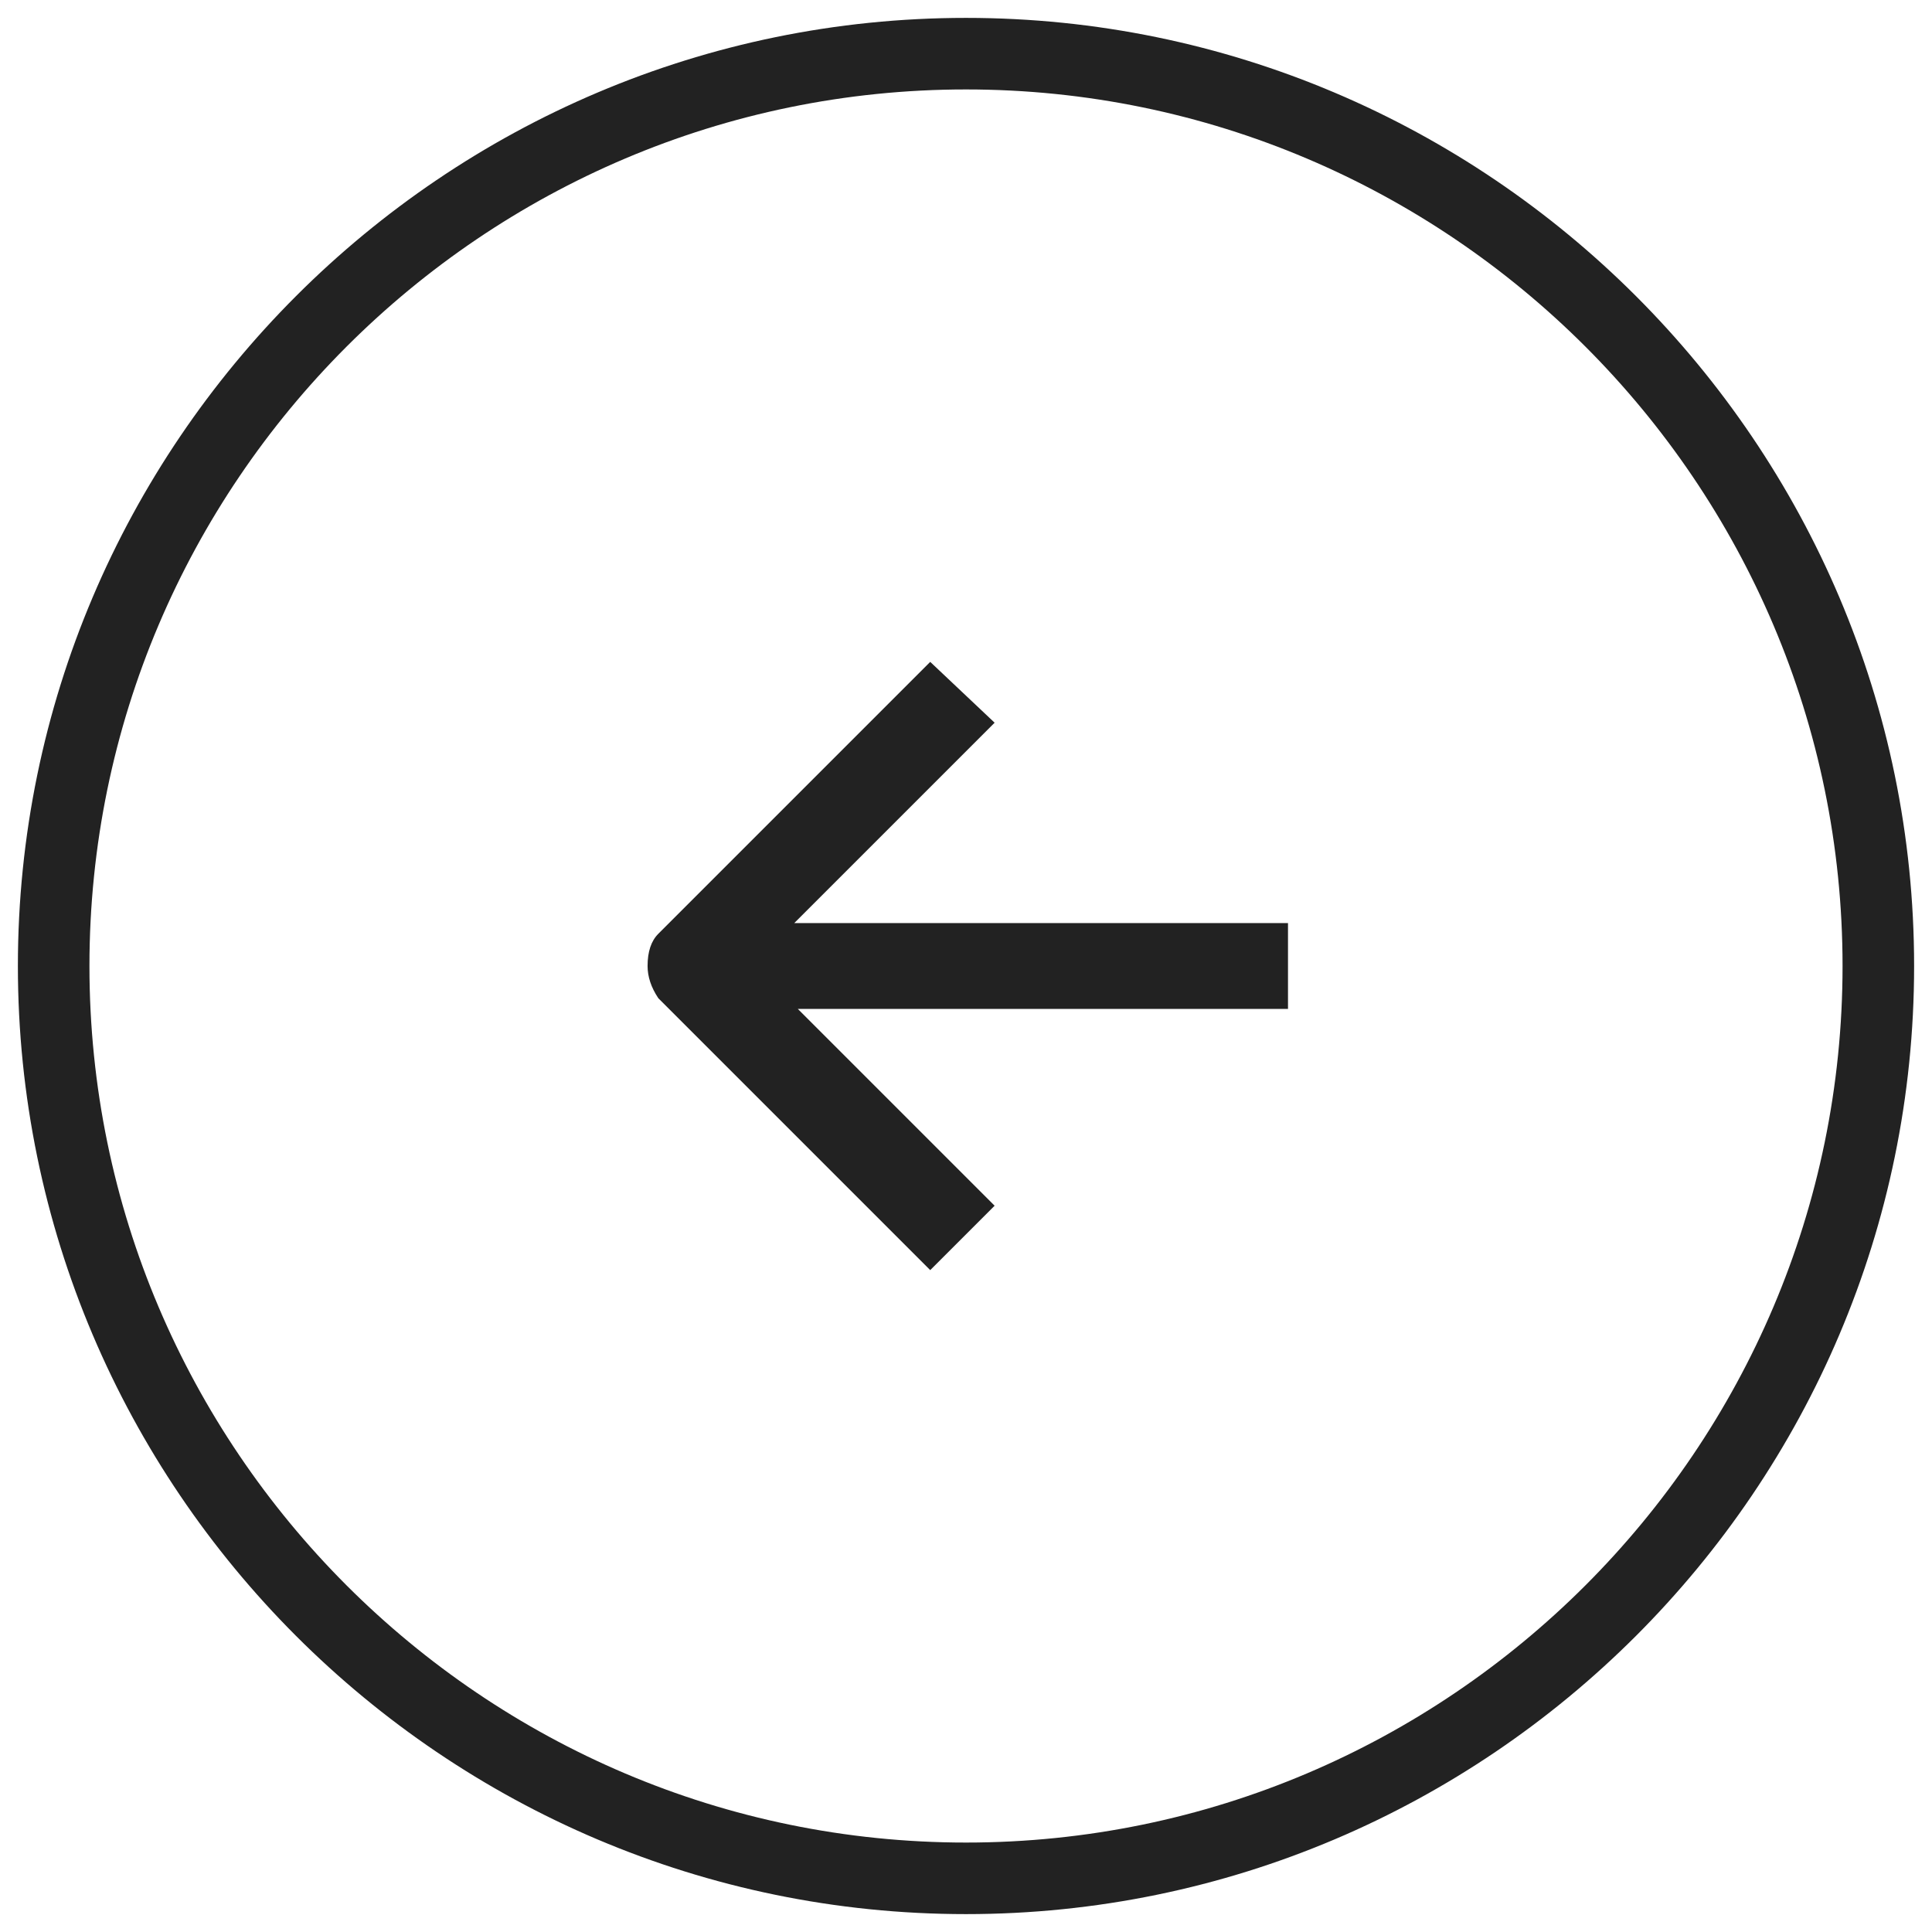 <?xml version="1.0" encoding="utf-8"?>
<!-- Generator: Adobe Illustrator 27.9.2, SVG Export Plug-In . SVG Version: 6.00 Build 0)  -->
<svg version="1.1" id="Ebene_1" xmlns="http://www.w3.org/2000/svg" xmlns:xlink="http://www.w3.org/1999/xlink" x="0px" y="0px"
	 viewBox="0 0 54 54" style="enable-background:new 0 0 54 54;" xml:space="preserve">
<style type="text/css">
	.st0{fill:#222222;}
</style>
<g>
	<path class="st0" d="M27,0.5C12.4,0.5,0.5,12.4,0.5,27S12.4,53.5,27,53.5S53.5,41.6,53.5,27S41.6,0.5,27,0.5z M27,51.5
		c-13.5,0-24.5-11-24.5-24.5c0-13.5,11-24.5,24.5-24.5c13.5,0,24.5,11,24.5,24.5C51.5,40.5,40.5,51.5,27,51.5z"/>
	<path class="st0" d="M27.8,20.2L26,18.5l-7.6,7.6c-0.2,0.2-0.3,0.5-0.3,0.9c0,0.3,0.1,0.6,0.3,0.9l7.6,7.6l1.8-1.8l-5.5-5.5h13.7
		v-2.4H22.2L27.8,20.2z"/>
</g>
</svg>
